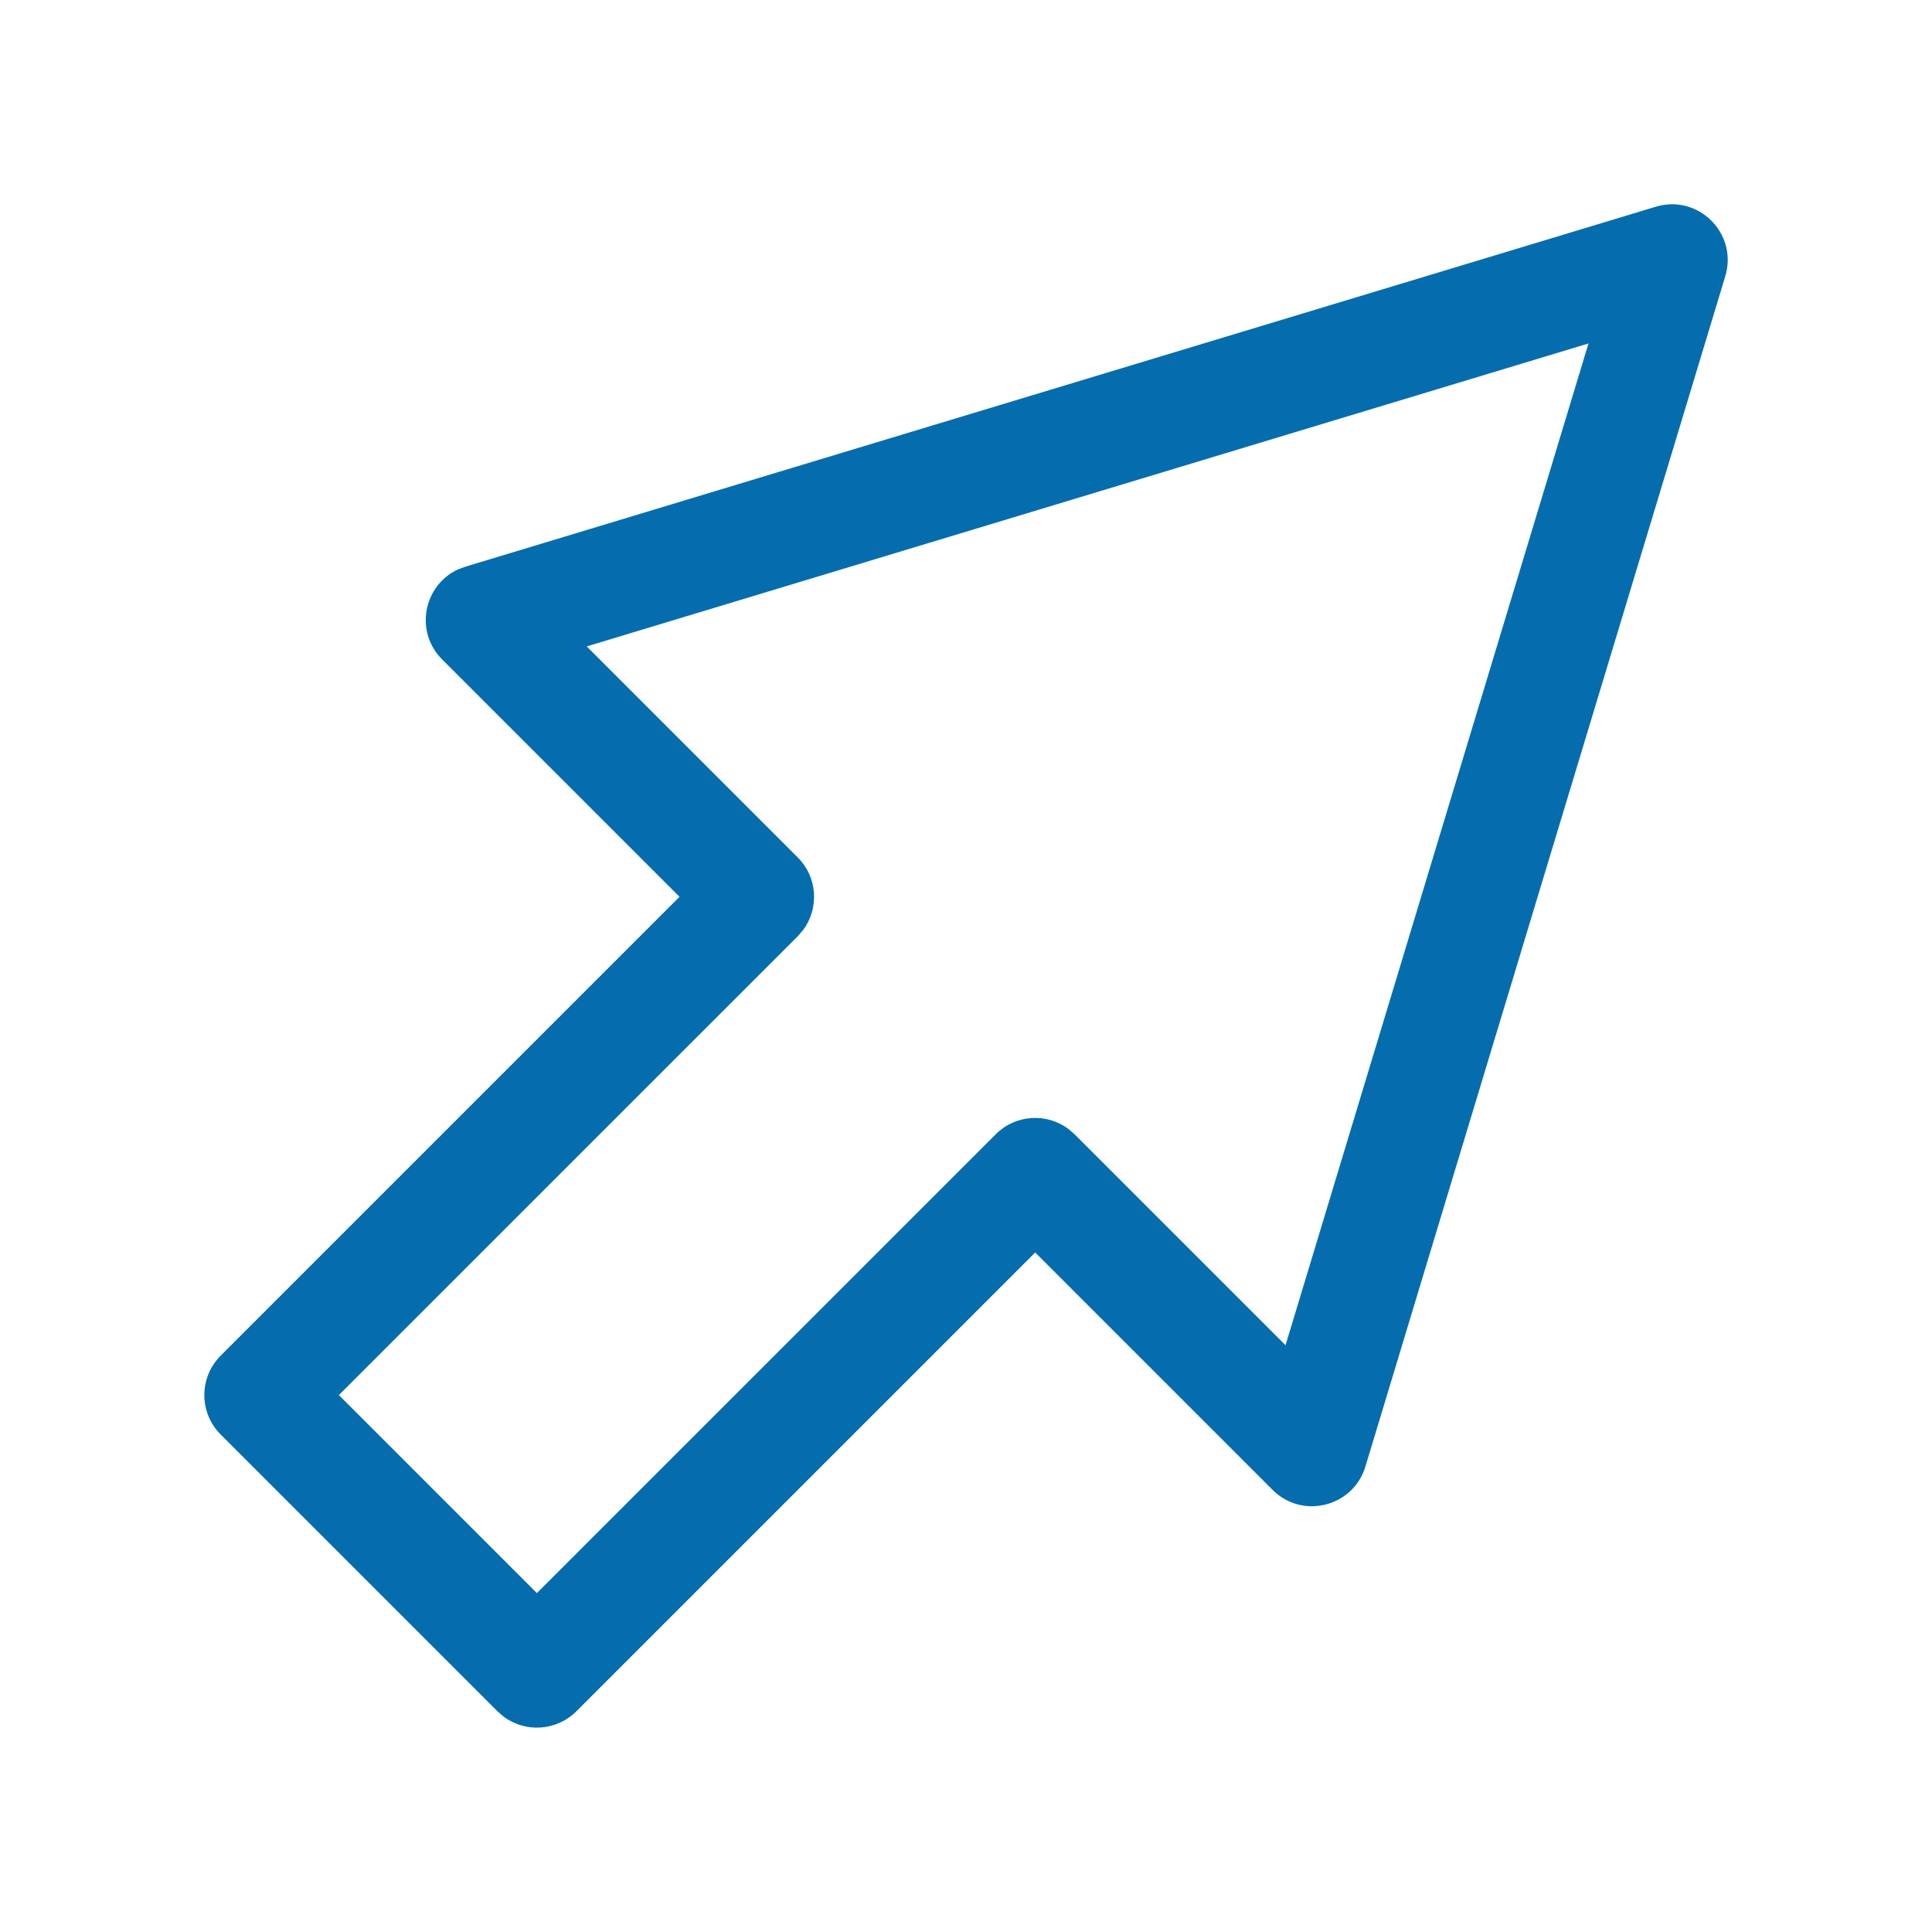 <svg width="36" height="36" viewBox="0 0 36 36" fill="none" xmlns="http://www.w3.org/2000/svg">
<path fill-rule="evenodd" clip-rule="evenodd" d="M8.672 10.559L8.537 10.609C7.894 10.902 7.718 11.767 8.238 12.287L12.662 16.711L4.112 25.261C3.706 25.667 3.706 26.324 4.112 26.73L9.27 31.888L9.387 31.989C9.793 32.29 10.37 32.257 10.739 31.888L19.289 23.338L23.713 27.762C24.268 28.317 25.214 28.079 25.442 27.328L32.148 5.147C32.388 4.353 31.647 3.612 30.853 3.852L8.672 10.559ZM29.599 6.4L23.954 25.066L20.023 21.135L19.907 21.035C19.5 20.733 18.923 20.766 18.555 21.135L10.004 29.685L6.314 25.995L14.865 17.445L14.966 17.329C15.267 16.922 15.234 16.345 14.865 15.977L10.933 12.045L29.599 6.4Z" fill="#056DAE"/>
<mask id="mask0_56_3368" style="mask-type:alpha" maskUnits="userSpaceOnUse" x="3" y="3" width="30" height="30">
<path fill-rule="evenodd" clip-rule="evenodd" d="M8.672 10.559L8.537 10.609C7.894 10.902 7.718 11.767 8.238 12.287L12.662 16.711L4.112 25.261C3.706 25.667 3.706 26.324 4.112 26.73L9.27 31.888L9.387 31.989C9.793 32.29 10.37 32.257 10.739 31.888L19.289 23.338L23.713 27.762C24.268 28.317 25.214 28.079 25.442 27.328L32.148 5.147C32.388 4.353 31.647 3.612 30.853 3.852L8.672 10.559ZM29.599 6.4L23.954 25.066L20.023 21.135L19.907 21.035C19.5 20.733 18.923 20.766 18.555 21.135L10.004 29.685L6.314 25.995L14.865 17.445L14.966 17.329C15.267 16.922 15.234 16.345 14.865 15.977L10.933 12.045L29.599 6.4Z" fill="white"/>
</mask>
<g mask="url(#mask0_56_3368)">
</g>
</svg>
